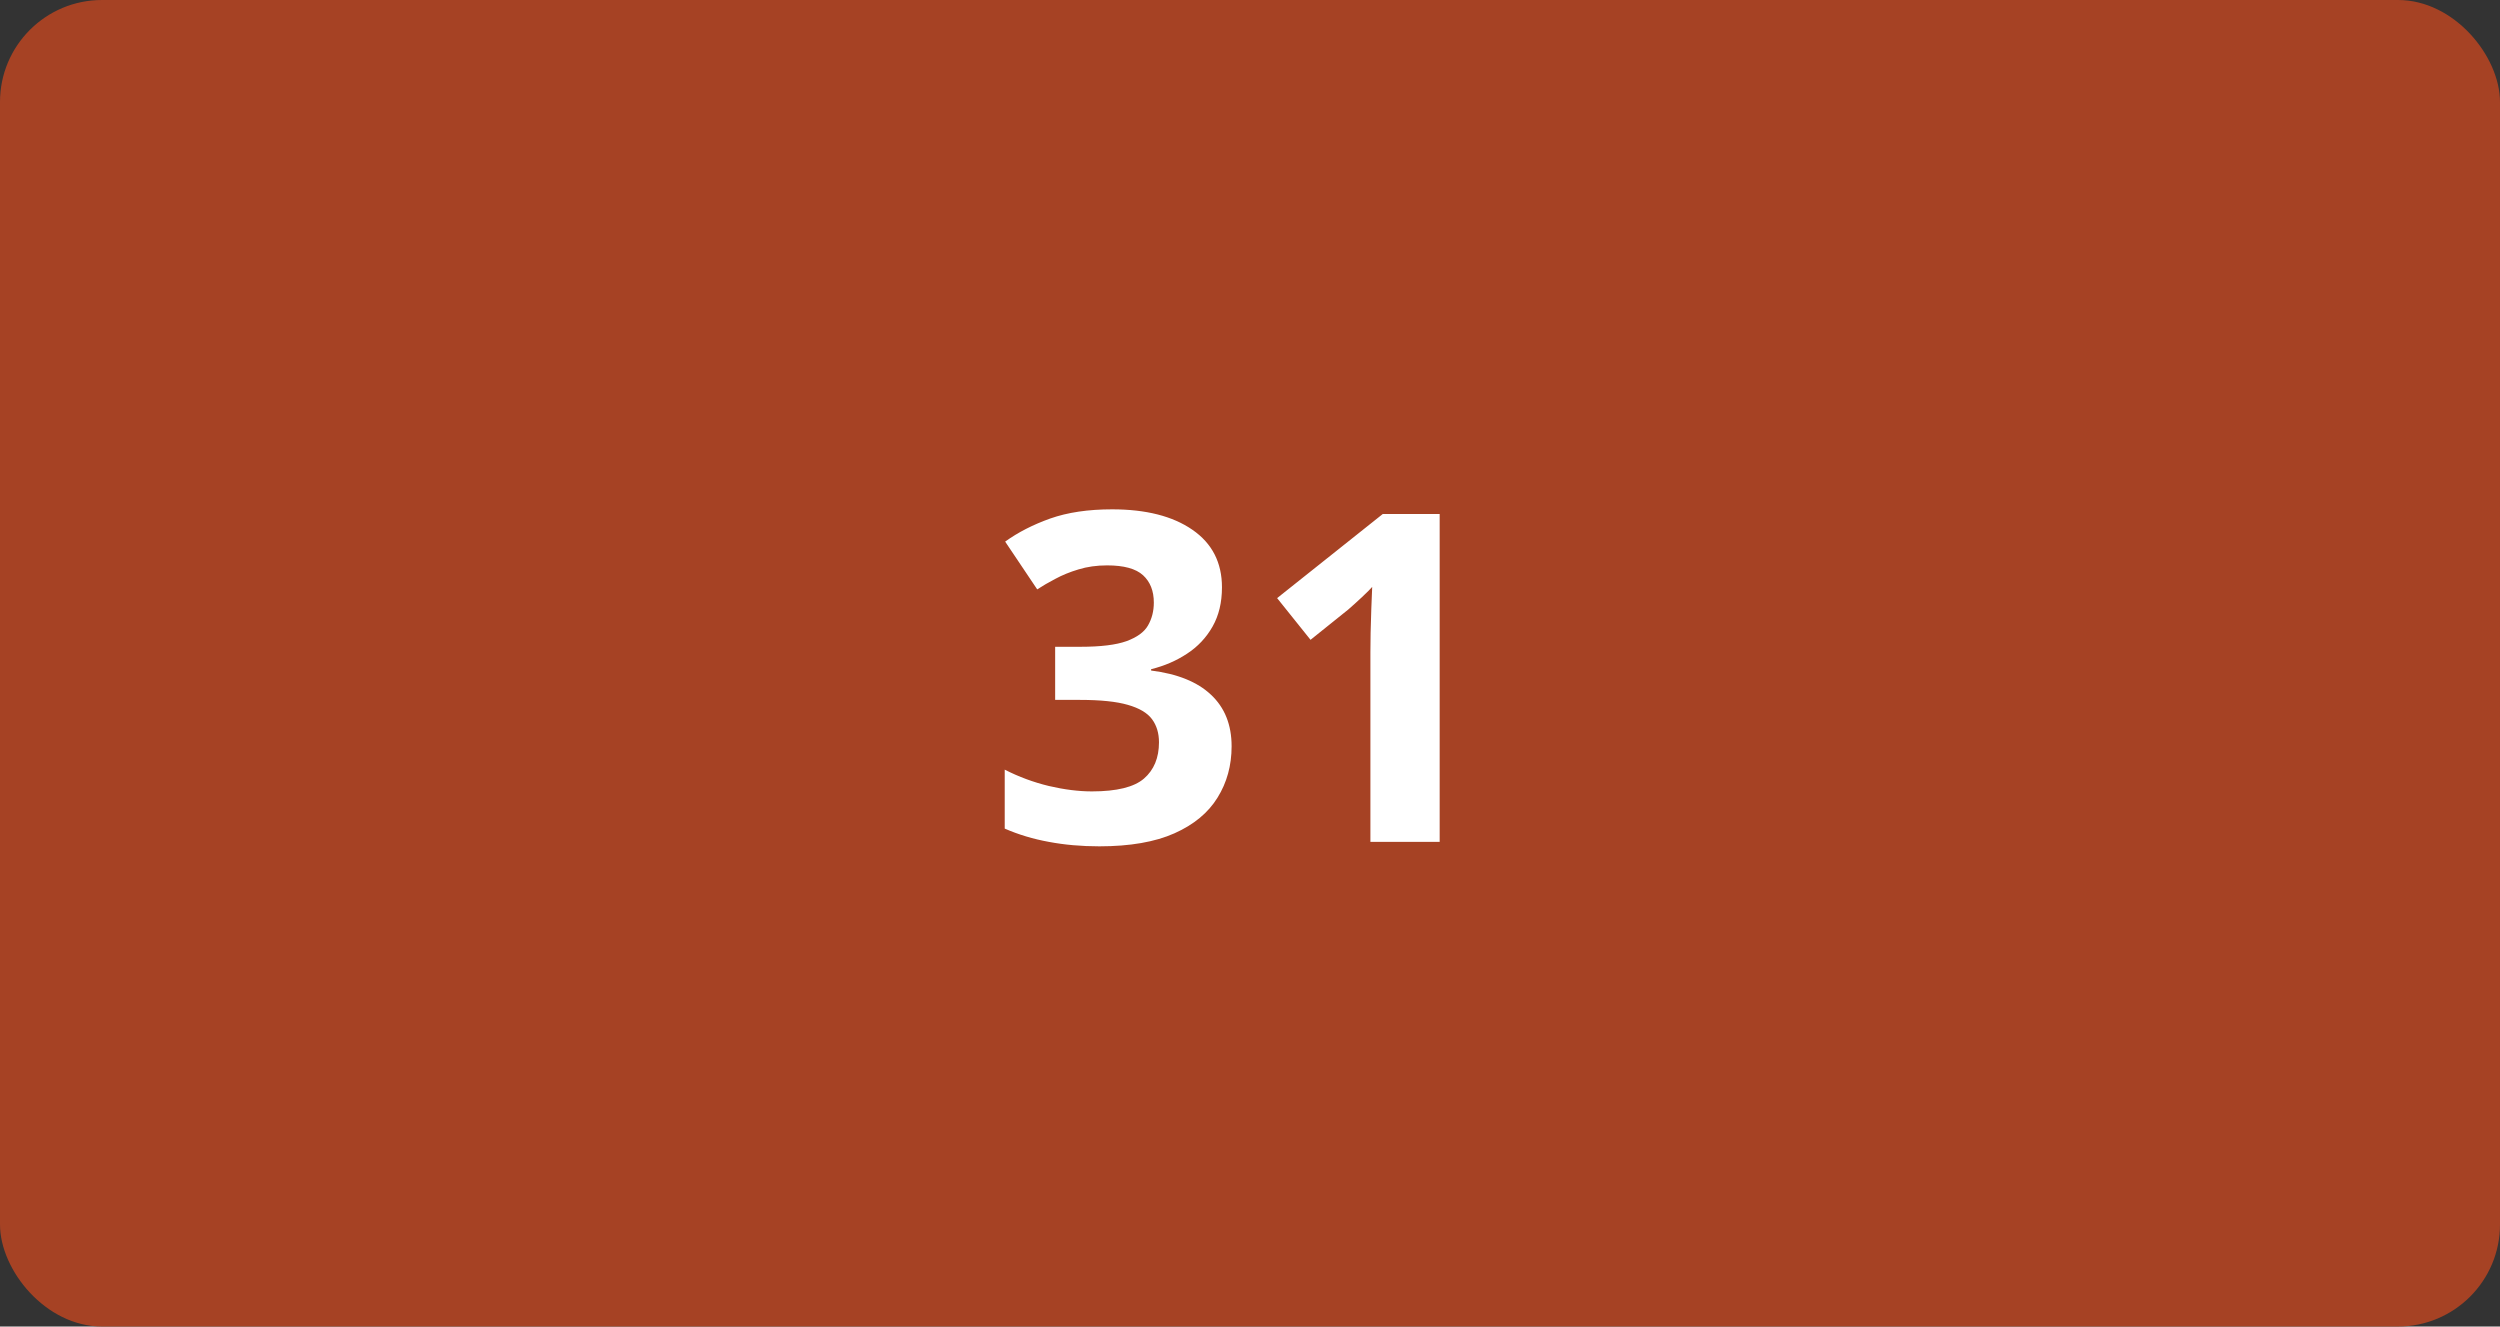 <svg width="98" height="52" viewBox="0 0 98 52" fill="none" xmlns="http://www.w3.org/2000/svg">
<rect x="0" y="0" width="98" height="52" fill="#333333" stroke="none"/>
<rect width="98" height="52" rx="4" fill="#A64224"/>
<path d="M47.901 23.024C47.901 23.616 47.778 24.129 47.532 24.562C47.286 24.996 46.952 25.351 46.53 25.626C46.114 25.901 45.645 26.104 45.124 26.232V26.285C46.155 26.414 46.938 26.73 47.471 27.234C48.01 27.738 48.279 28.412 48.279 29.256C48.279 30.006 48.095 30.677 47.726 31.269C47.362 31.86 46.8 32.326 46.038 32.666C45.276 33.006 44.295 33.176 43.094 33.176C42.385 33.176 41.723 33.117 41.107 33C40.498 32.889 39.924 32.716 39.385 32.481V30.17C39.935 30.451 40.513 30.665 41.116 30.811C41.72 30.952 42.282 31.023 42.804 31.023C43.776 31.023 44.456 30.855 44.843 30.521C45.235 30.182 45.432 29.707 45.432 29.098C45.432 28.74 45.341 28.439 45.159 28.192C44.977 27.946 44.661 27.759 44.21 27.63C43.765 27.501 43.141 27.436 42.338 27.436H41.362V25.354H42.355C43.147 25.354 43.747 25.28 44.157 25.134C44.573 24.981 44.855 24.776 45.001 24.519C45.153 24.255 45.23 23.956 45.23 23.622C45.23 23.165 45.089 22.808 44.808 22.55C44.526 22.292 44.058 22.163 43.401 22.163C42.991 22.163 42.616 22.216 42.276 22.321C41.942 22.421 41.641 22.544 41.371 22.69C41.102 22.831 40.864 22.969 40.659 23.104L39.402 21.231C39.906 20.868 40.495 20.566 41.169 20.326C41.849 20.086 42.657 19.966 43.595 19.966C44.919 19.966 45.968 20.232 46.741 20.766C47.515 21.299 47.901 22.052 47.901 23.024ZM56.435 33H53.72V25.564C53.72 25.359 53.723 25.107 53.728 24.809C53.734 24.504 53.743 24.193 53.755 23.877C53.767 23.555 53.778 23.265 53.79 23.007C53.726 23.083 53.594 23.215 53.395 23.402C53.201 23.584 53.02 23.748 52.85 23.895L51.373 25.081L50.063 23.446L54.203 20.15H56.435V33Z" fill="white"/>
</svg>
